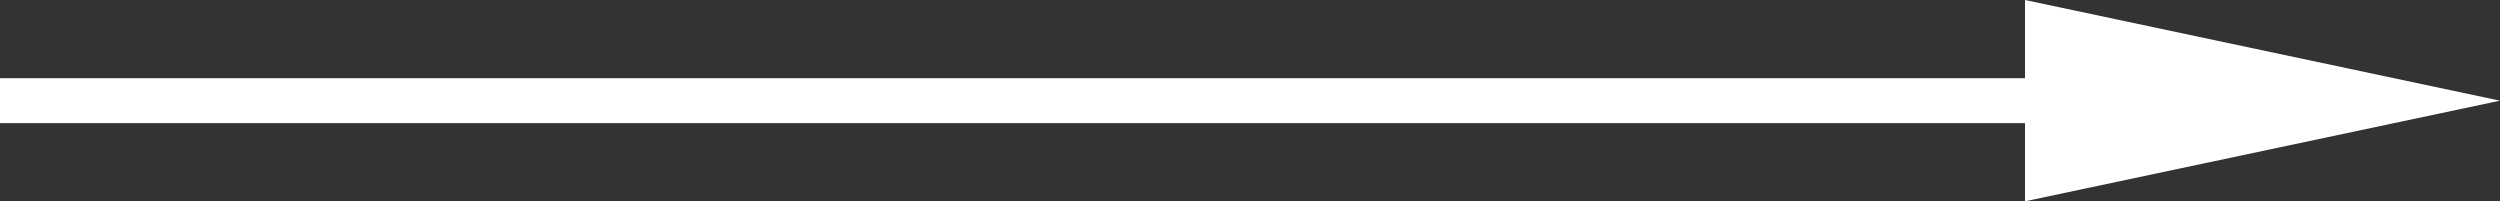 <svg xmlns="http://www.w3.org/2000/svg" width="100" height="8.051" viewBox="0 0 100 8.051"><rect x="0" y="0" width="100" height="8.051" fill="#333333" stroke="none"/><path fill="#FFF" d="M81 4.924H0V3.127h81v1.797zm0 3.127l19-4.024L81 0v8.05z"/></svg>